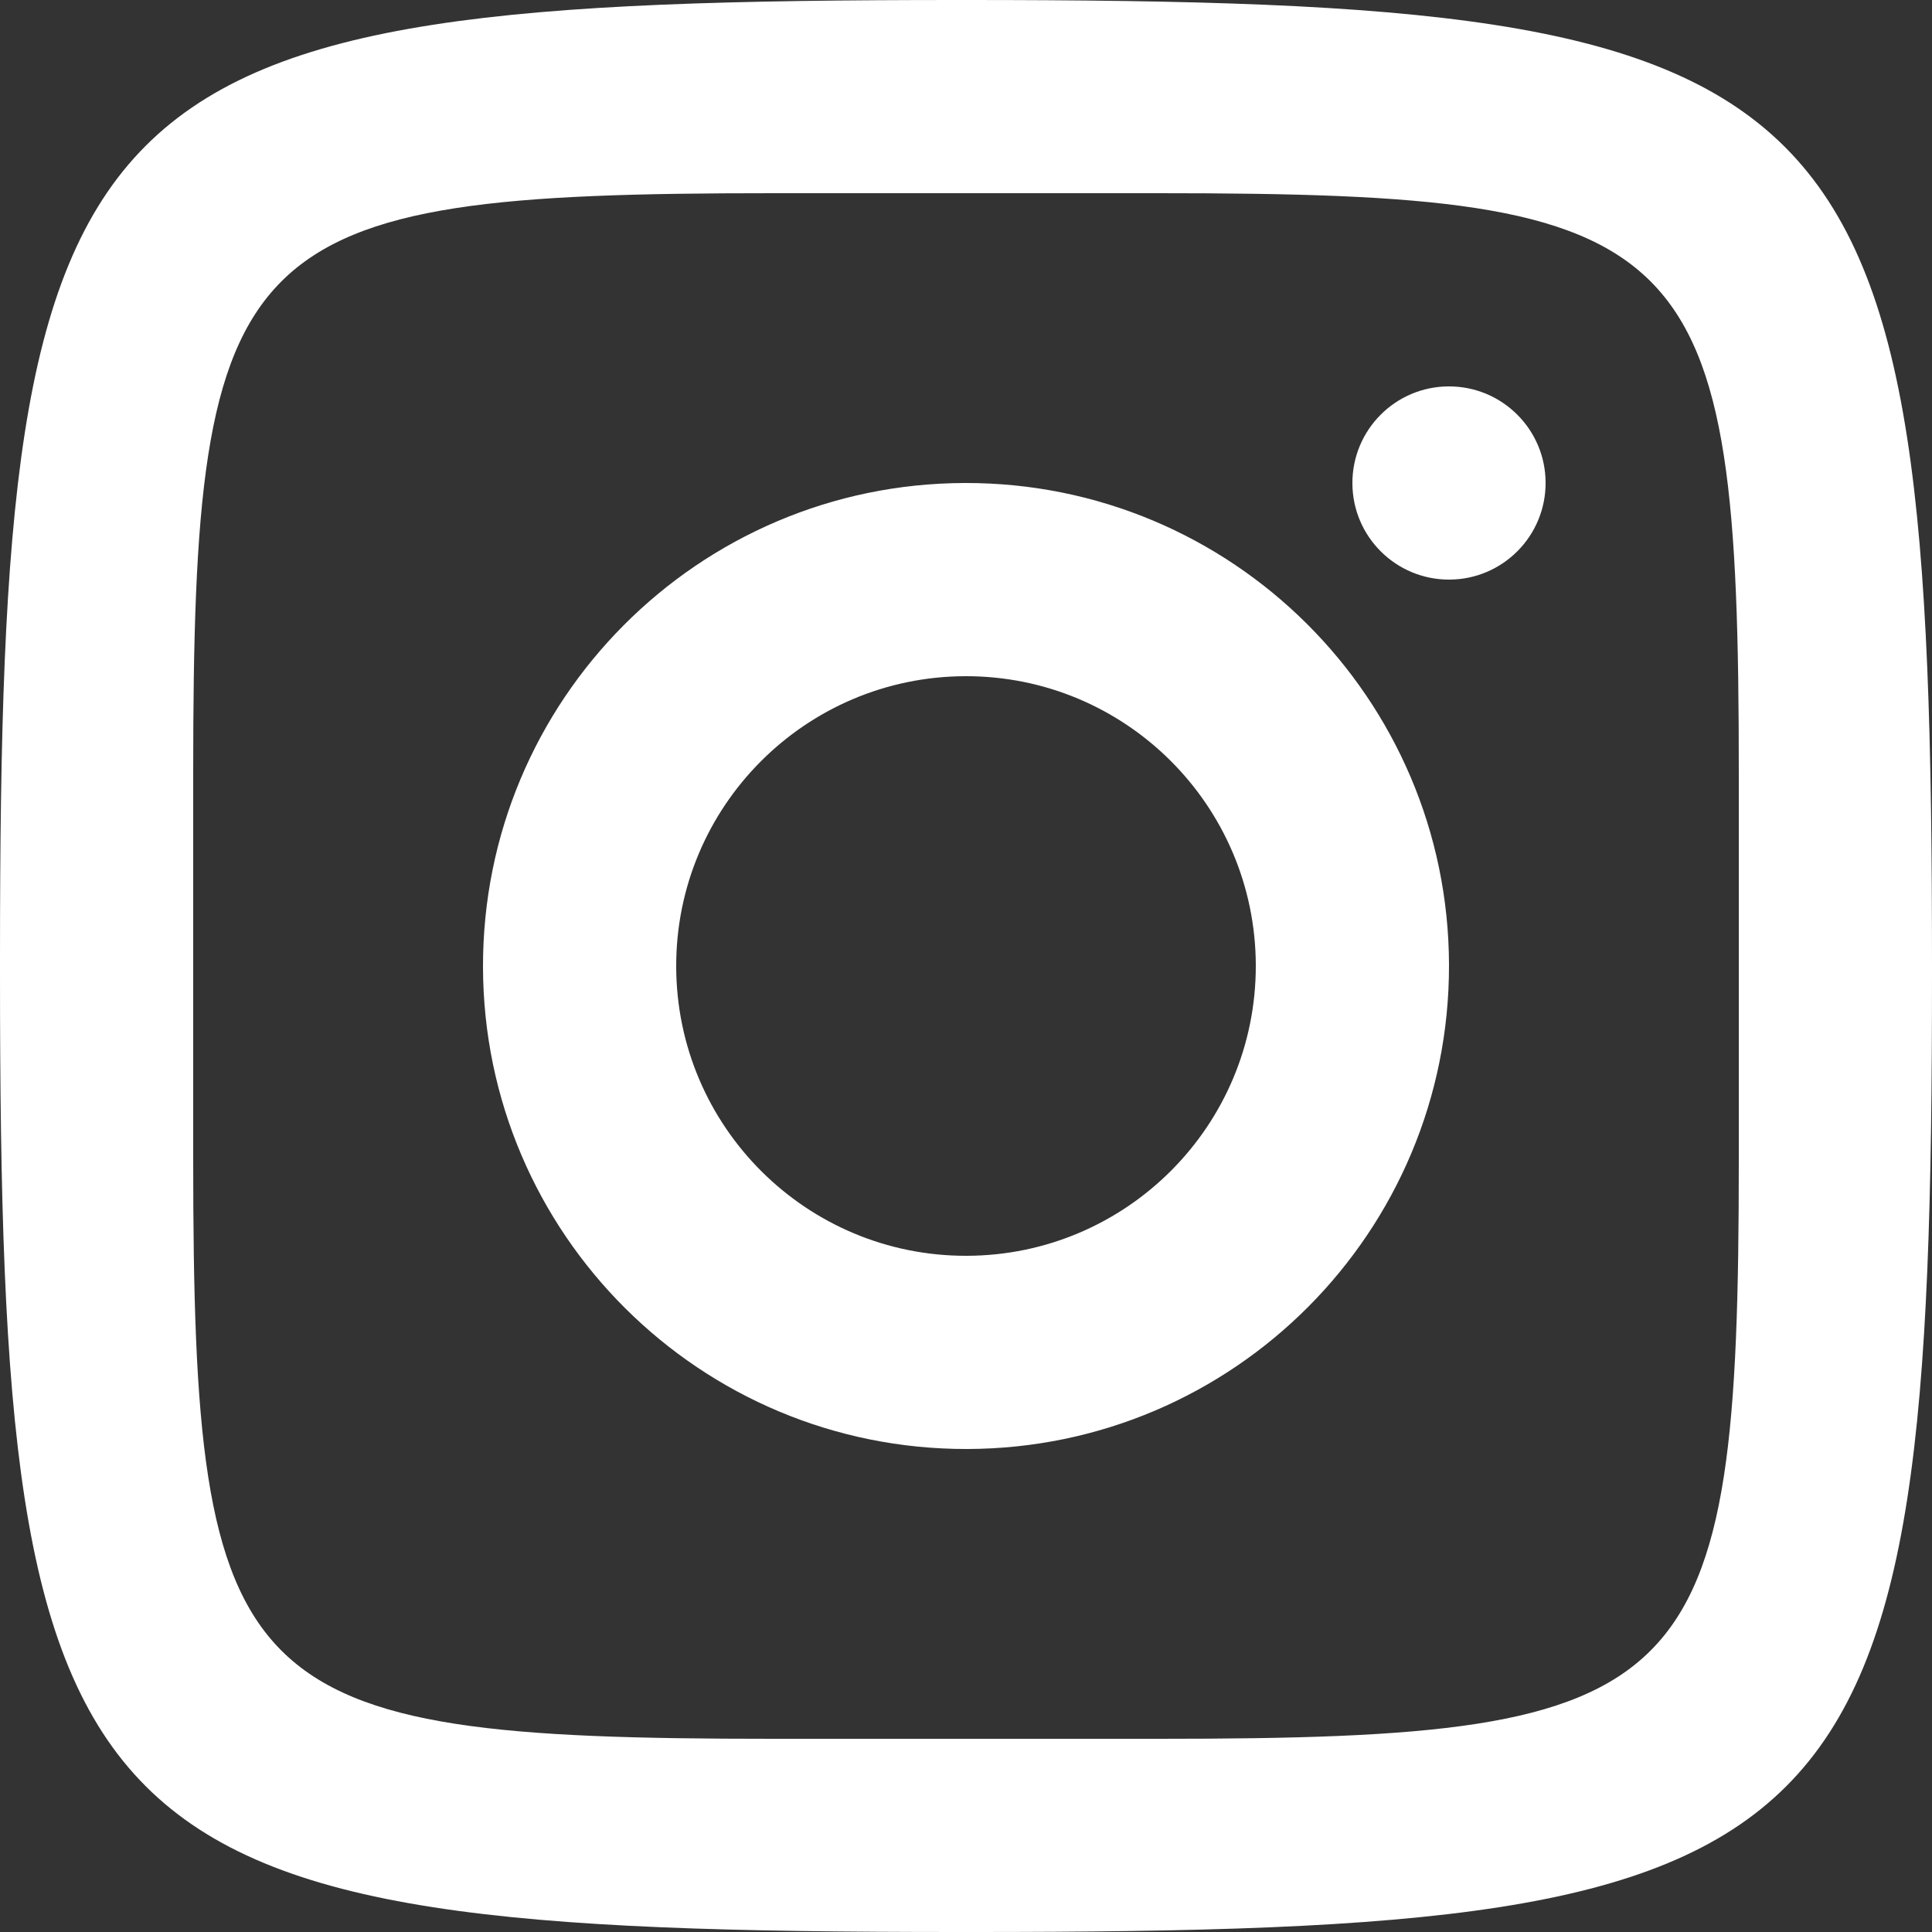 <?xml version="1.0" encoding="UTF-8"?> <svg xmlns="http://www.w3.org/2000/svg" width="25" height="25" viewBox="0 0 25 25" fill="none"><rect x="0" y="0" width="25" height="25" fill="#333333" stroke="none"/> <path d="M12.388 0C0.9 0 0 0.9 0 12.388V12.612C0 24.1 0.9 25 12.388 25H12.612C24.1 25 25 24.1 25 12.612V12.5C25 0.907 24.093 0 12.5 0H12.388ZM10 2.5H15C21.956 2.5 22.5 3.044 22.5 10V15C22.5 21.956 21.956 22.5 15 22.5H10C3.044 22.5 2.5 21.956 2.5 15V10C2.5 3.044 3.044 2.5 10 2.5ZM18.746 5C18.056 5.002 17.498 5.563 17.5 6.254C17.502 6.944 18.063 7.502 18.754 7.5C19.444 7.498 20.002 6.937 20 6.246C19.998 5.556 19.437 4.998 18.746 5ZM12.485 6.25C9.034 6.258 6.242 9.063 6.25 12.515C6.258 15.966 9.063 18.758 12.515 18.75C15.966 18.742 18.758 15.937 18.75 12.485C18.742 9.034 15.937 6.242 12.485 6.25ZM12.492 8.75C14.562 8.745 16.245 10.421 16.25 12.492C16.254 14.562 14.579 16.245 12.508 16.25C10.438 16.255 8.755 14.58 8.75 12.508C8.745 10.438 10.421 8.755 12.492 8.75Z" fill="white"></path> </svg> 